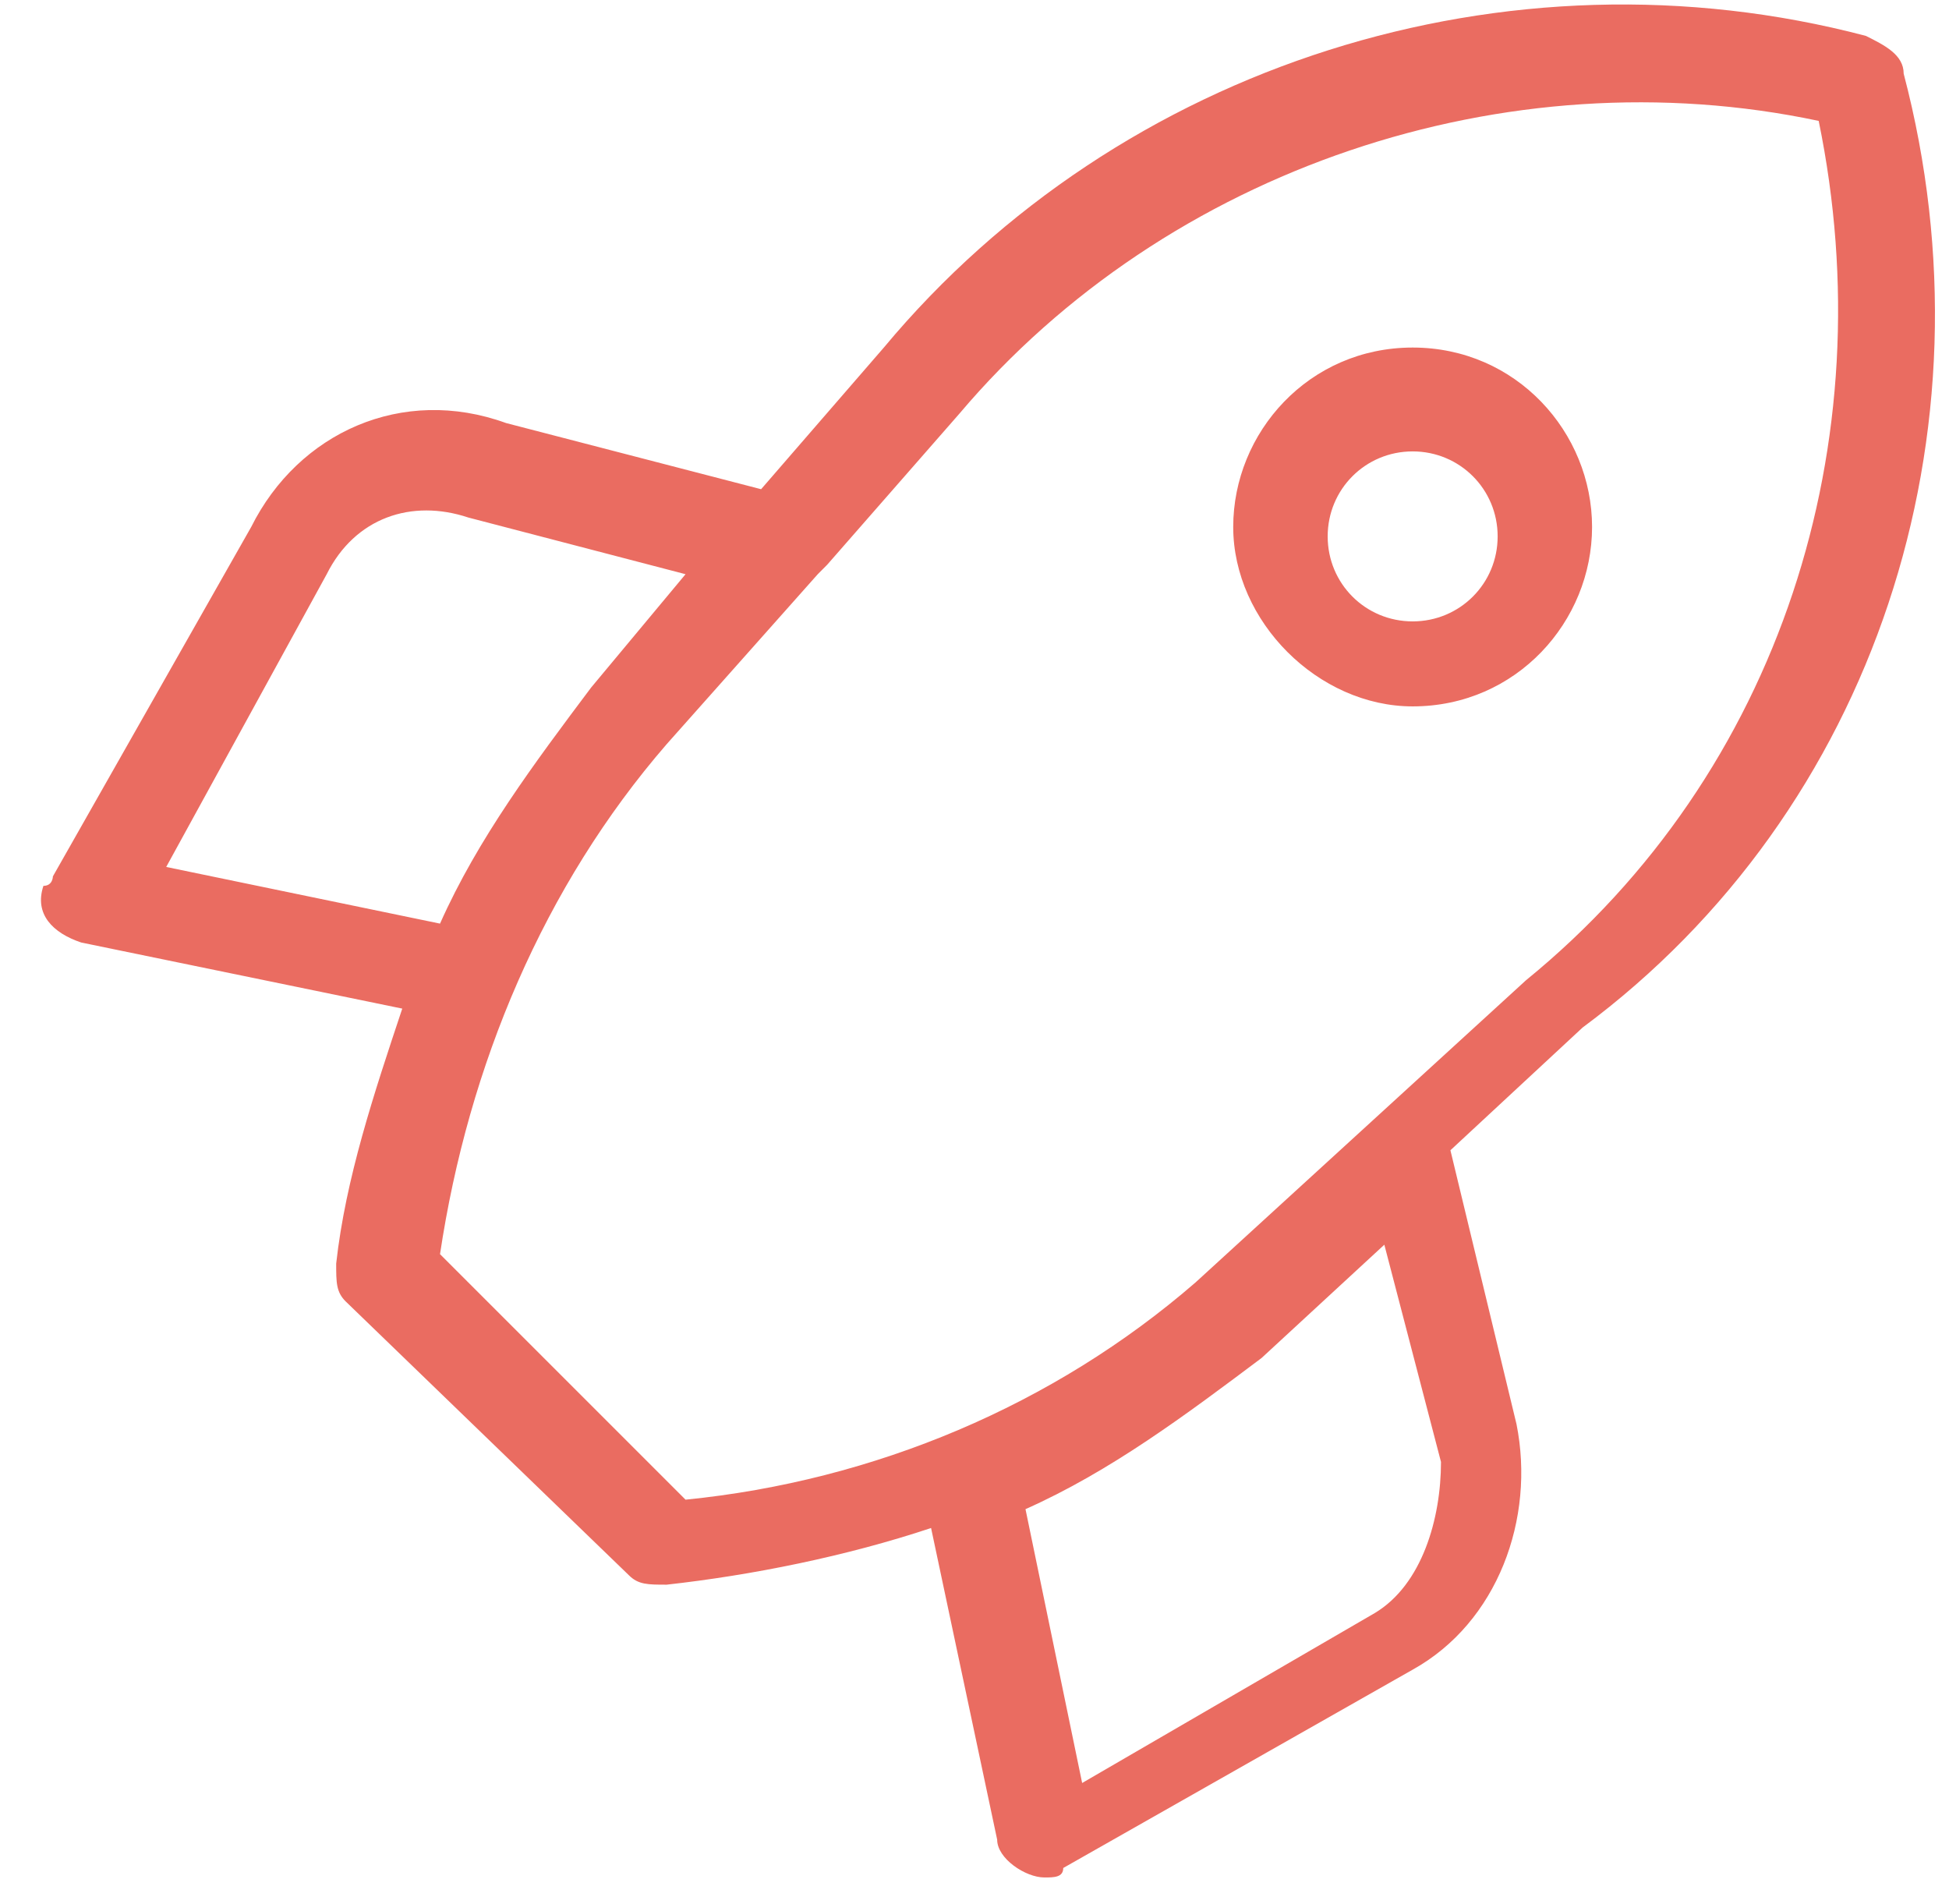 <svg width="43" height="42" viewBox="0 0 43 42" fill="none" xmlns="http://www.w3.org/2000/svg">
<path d="M42 1.625C42 1.208 41.583 1 41.167 0.792C33.25 -1.292 24.708 1.417 19.5 7.667L16.792 10.792L11.167 9.333C8.875 8.5 6.583 9.542 5.542 11.625L1.167 19.333C1.167 19.333 1.167 19.542 0.958 19.542C0.75 20.167 1.167 20.583 1.792 20.792L8.875 22.25C8.25 24.125 7.625 26 7.417 27.875C7.417 28.292 7.417 28.5 7.625 28.708L13.875 34.75C14.083 34.958 14.292 34.958 14.708 34.958C16.583 34.75 18.667 34.333 20.542 33.708L22 40.583C22 41 22.625 41.417 23.042 41.417C23.25 41.417 23.458 41.417 23.458 41.208L31.167 36.833C33.042 35.792 33.875 33.5 33.458 31.417L32 25.375L34.917 22.667C41.375 17.875 44.083 9.542 42 1.625ZM3.667 19.125L7.208 12.667C7.833 11.417 9.083 11 10.333 11.417L15.125 12.667L13.042 15.167C11.792 16.833 10.542 18.5 9.708 20.375L3.667 19.125ZM30.333 35.583L23.875 39.333L22.625 33.292C24.5 32.458 26.167 31.208 27.833 29.958L30.542 27.458L31.792 32.25C31.792 33.5 31.375 34.958 30.333 35.583ZM33.667 21.625L26.375 28.292C23.25 31 19.292 32.667 15.125 33.083L9.708 27.667C10.333 23.5 12 19.542 14.708 16.417L18.042 12.667L18.25 12.458L21.167 9.125C25.75 3.708 33.25 1.208 40.125 2.667C41.583 9.75 39.292 17.042 33.667 21.625ZM31.167 7.667C28.875 7.667 27.208 9.542 27.208 11.625C27.208 13.708 29.083 15.583 31.167 15.583C33.458 15.583 35.125 13.708 35.125 11.625C35.125 9.542 33.458 7.667 31.167 7.667ZM31.167 13.708C30.125 13.708 29.292 12.875 29.292 11.833C29.292 10.792 30.125 9.958 31.167 9.958C32.208 9.958 33.042 10.792 33.042 11.833C33.042 12.875 32.208 13.708 31.167 13.708Z" fill="#EA6C61"/>
</svg>
